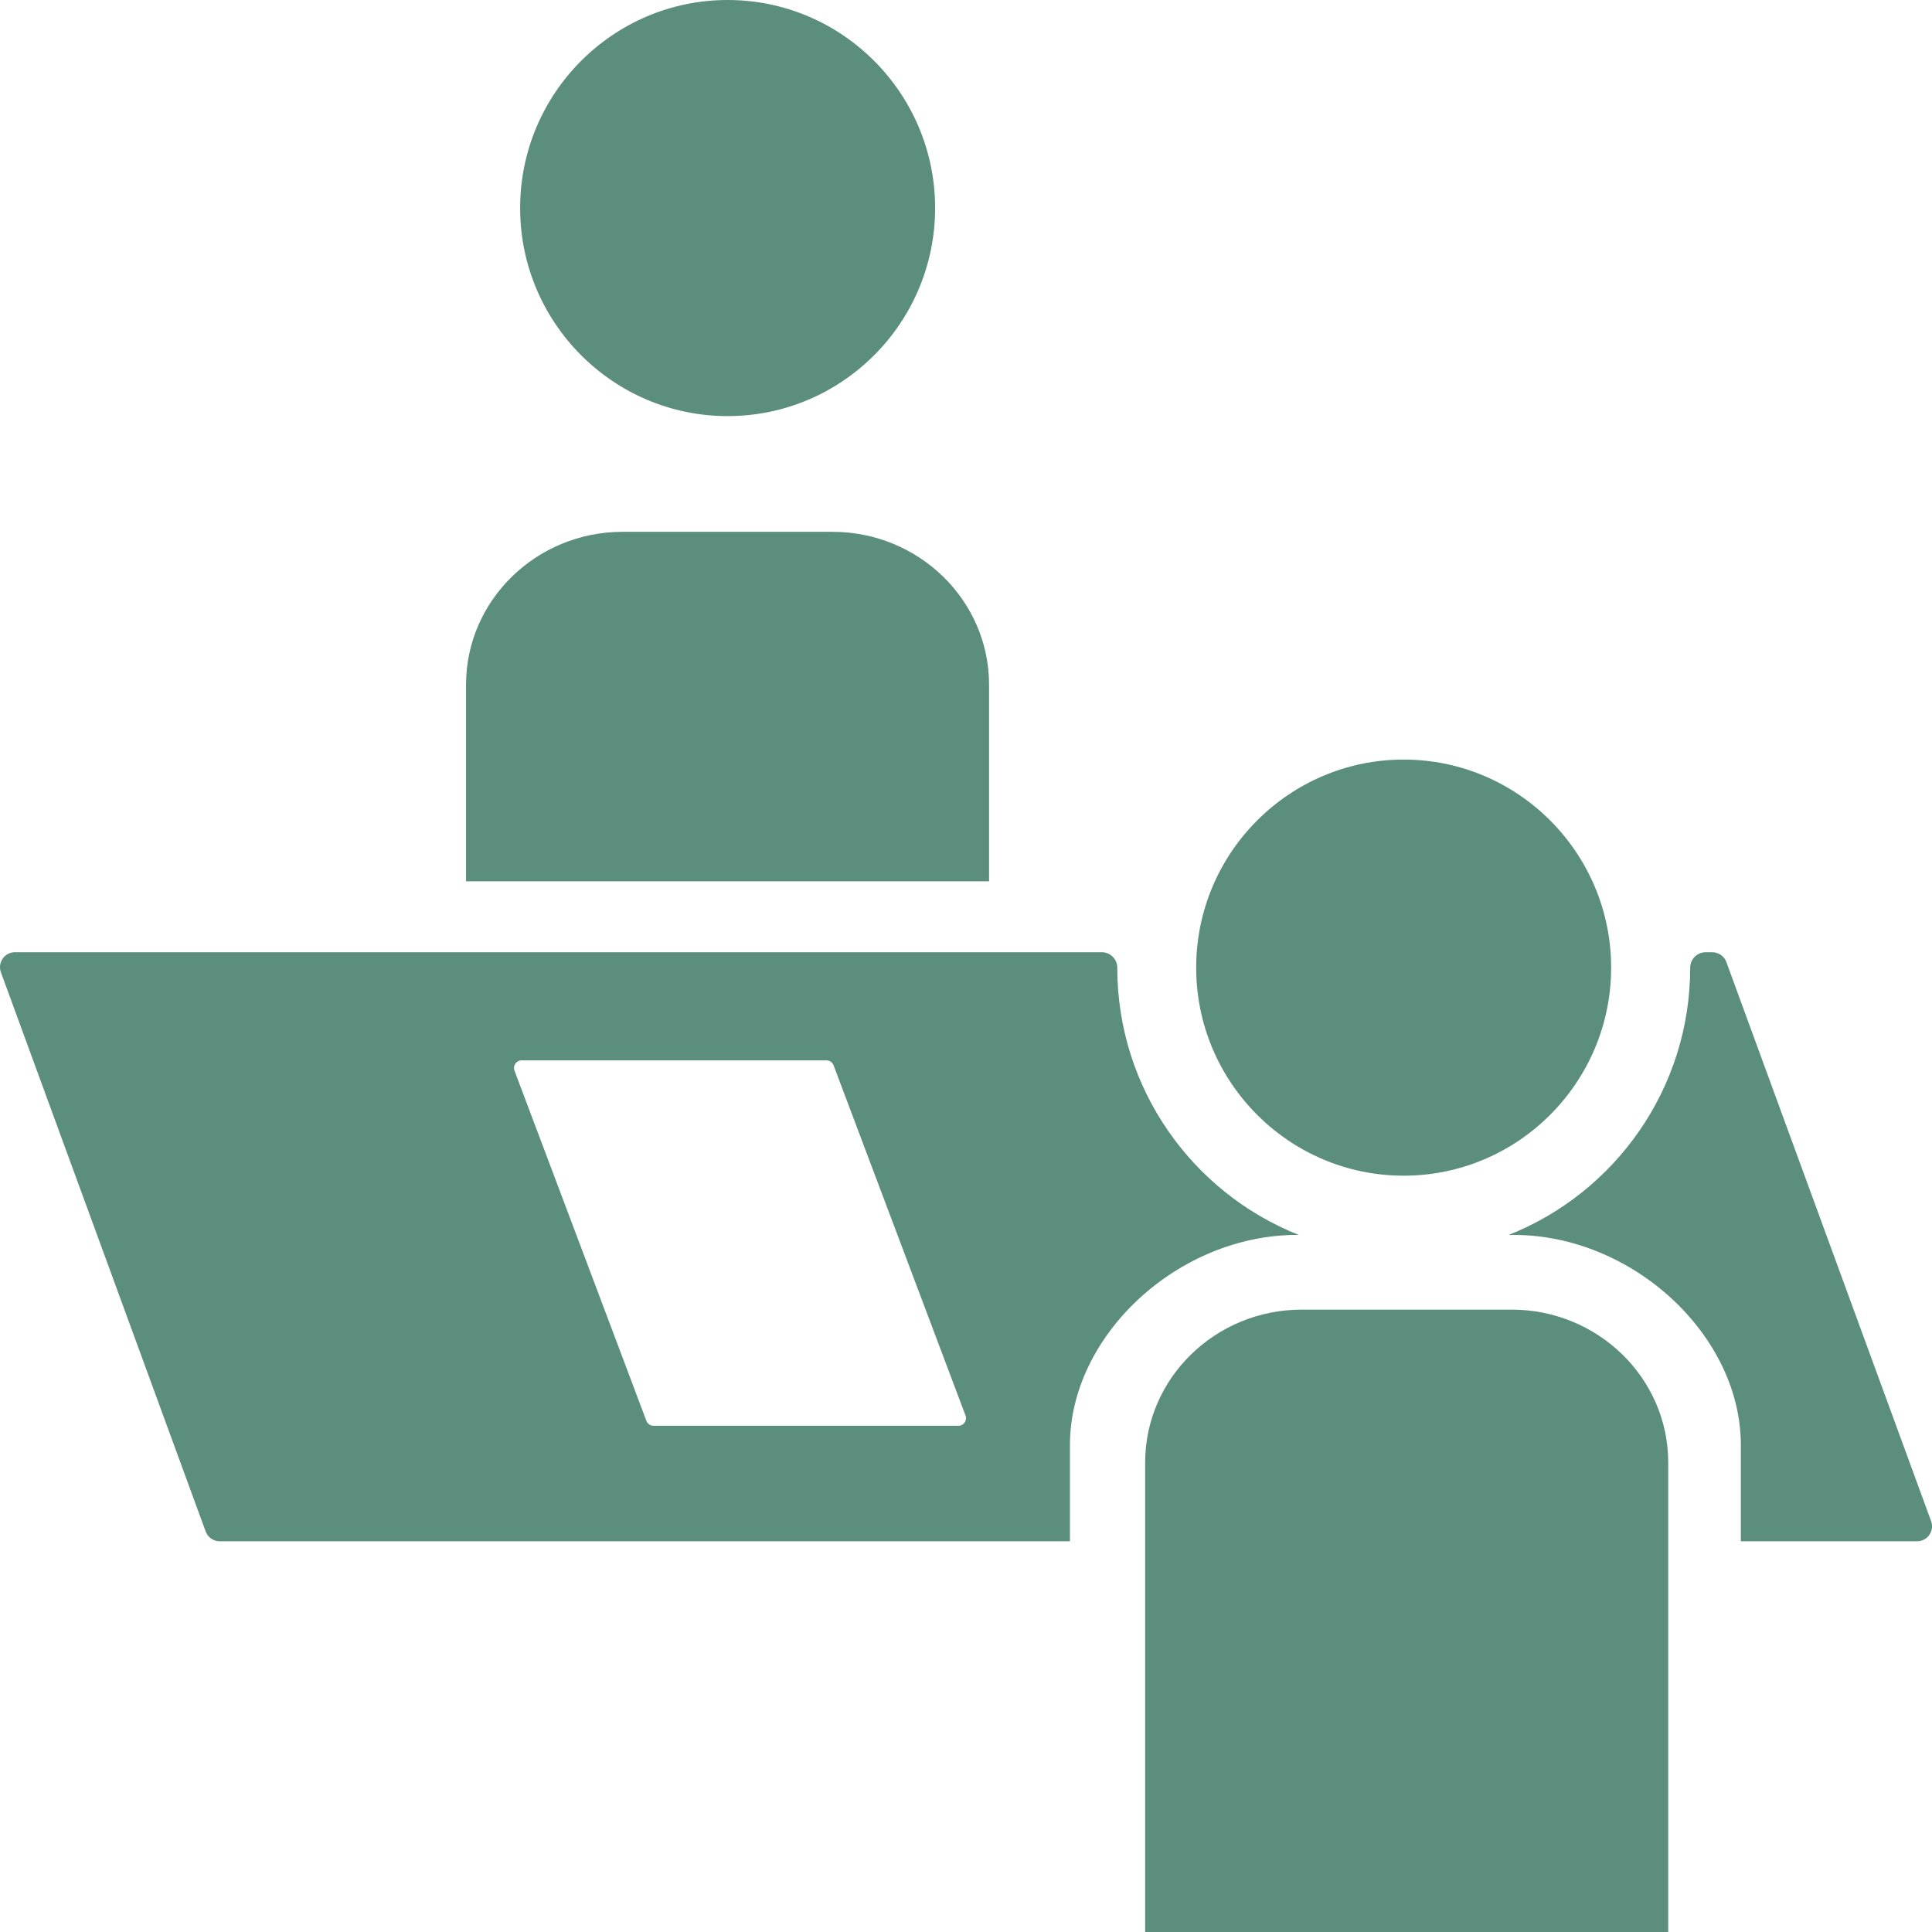 <svg width="64" height="64" viewBox="0 0 64 64" fill="none" xmlns="http://www.w3.org/2000/svg">
<path d="M46.498 25.162C42.708 25.162 39.625 28.254 39.625 32.054C39.625 35.854 42.708 38.946 46.498 38.946C50.288 38.946 53.371 35.854 53.371 32.054C53.371 28.254 50.288 25.162 46.498 25.162Z" fill="#5B8E7D"/>
<path d="M24.104 0C20.314 0 17.23 3.092 17.23 6.892C17.23 10.692 20.314 13.784 24.104 13.784C27.894 13.784 30.977 10.692 30.977 6.892C30.977 3.092 27.894 0 24.104 0Z" fill="#5B8E7D"/>
<path d="M27.576 17.617H20.625C17.764 17.617 15.438 19.889 15.438 22.681V29.195H32.764V22.681C32.764 19.889 30.438 17.617 27.577 17.617H27.576Z" fill="#5B8E7D"/>
<path d="M50.074 43.383H43.123C40.262 43.383 37.935 45.654 37.935 48.446V64.001H55.262V48.446C55.262 45.654 52.935 43.383 50.075 43.383H50.074Z" fill="#5B8E7D"/>
<path d="M63.911 50.845C64.005 50.711 64.026 50.546 63.971 50.391L57.188 31.869C57.117 31.674 56.93 31.545 56.724 31.545H56.498C56.363 31.545 56.236 31.598 56.14 31.695C56.044 31.791 55.99 31.919 55.99 32.053C55.99 36.07 53.495 39.514 49.978 40.908H50.138C54.079 40.908 57.668 44.226 57.668 47.871V51.056H63.508C63.672 51.056 63.819 50.979 63.913 50.845H63.911Z" fill="#5B8E7D"/>
<path d="M37.011 32.054C37.011 31.918 36.958 31.79 36.861 31.694C36.765 31.597 36.637 31.544 36.504 31.544H0.494C0.33 31.544 0.183 31.621 0.089 31.755C-0.004 31.889 -0.025 32.055 0.03 32.209L6.813 50.732C6.884 50.926 7.071 51.057 7.277 51.057H35.443V47.871C35.443 44.226 39.032 40.908 42.973 40.908H43.023C39.506 39.514 37.011 36.07 37.011 32.054ZM31.75 47.23H21.647C21.544 47.23 21.451 47.166 21.413 47.068L17.043 35.466C16.981 35.302 17.102 35.127 17.276 35.127H27.38C27.483 35.127 27.576 35.191 27.613 35.289L31.984 46.89C32.045 47.055 31.925 47.23 31.75 47.23Z" fill="#5B8E7D"/>
</svg>

